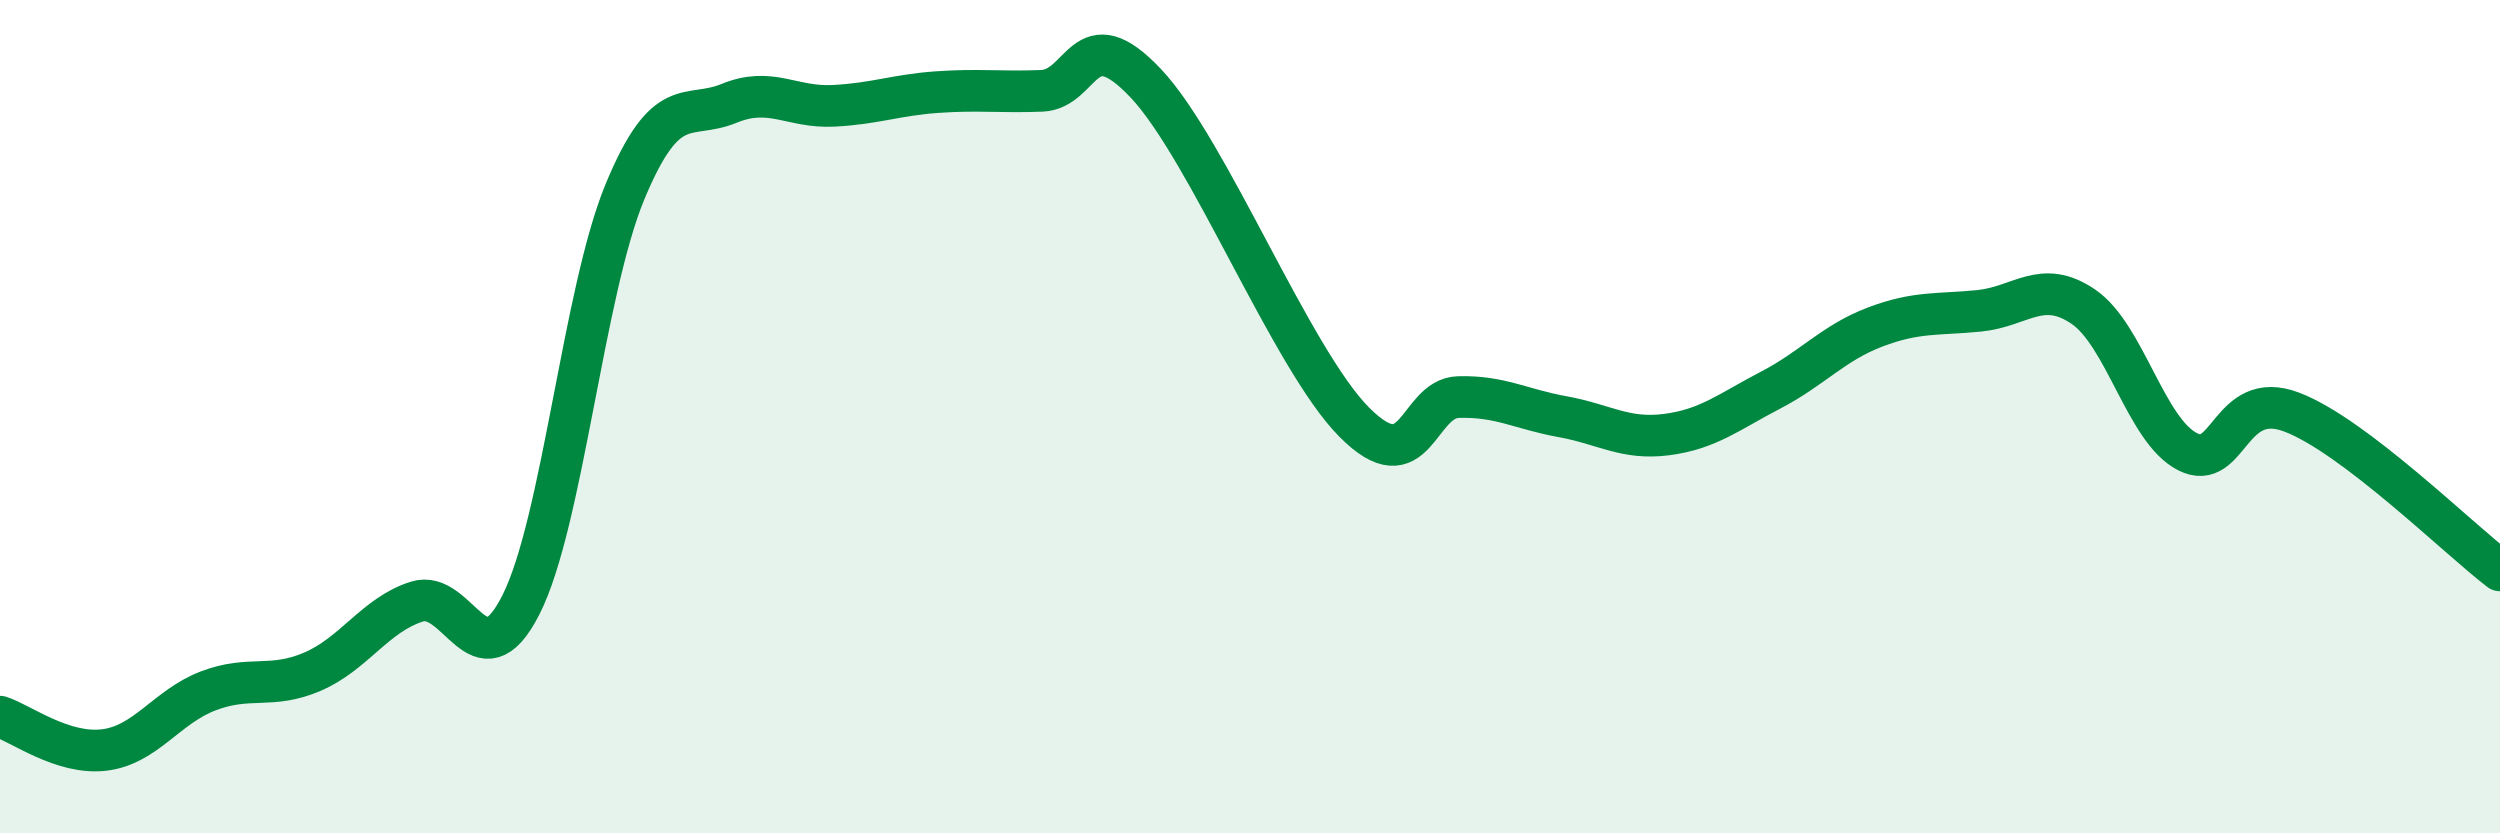 
    <svg width="60" height="20" viewBox="0 0 60 20" xmlns="http://www.w3.org/2000/svg">
      <path
        d="M 0,17.2 C 0.5,17.36 1.5,18.12 2.5,18 C 3.5,17.88 4,16.96 5,16.58 C 6,16.2 6.5,16.55 7.5,16.12 C 8.5,15.69 9,14.76 10,14.44 C 11,14.12 11.5,16.49 12.5,14.52 C 13.5,12.55 14,7.01 15,4.6 C 16,2.19 16.5,2.89 17.5,2.48 C 18.5,2.07 19,2.59 20,2.54 C 21,2.49 21.5,2.28 22.5,2.21 C 23.5,2.14 24,2.22 25,2.18 C 26,2.14 26,0.41 27.5,2 C 29,3.59 31,8.62 32.5,10.13 C 34,11.64 34,9.56 35,9.53 C 36,9.5 36.5,9.82 37.5,10 C 38.5,10.18 39,10.56 40,10.43 C 41,10.3 41.5,9.88 42.5,9.36 C 43.5,8.84 44,8.23 45,7.85 C 46,7.47 46.5,7.56 47.5,7.46 C 48.5,7.36 49,6.68 50,7.36 C 51,8.04 51.5,10.33 52.5,10.84 C 53.5,11.35 53.5,9.32 55,9.89 C 56.5,10.46 59,12.93 60,13.69L60 20L0 20Z"
        fill="#008740"
        opacity="0.1"
        stroke-linecap="round"
        stroke-linejoin="round"
      />
      <path
        d="M 0,17.2 C 0.5,17.36 1.5,18.12 2.5,18 C 3.5,17.88 4,16.96 5,16.58 C 6,16.2 6.5,16.55 7.5,16.12 C 8.5,15.69 9,14.76 10,14.44 C 11,14.12 11.5,16.49 12.5,14.52 C 13.5,12.55 14,7.01 15,4.6 C 16,2.19 16.5,2.89 17.5,2.48 C 18.5,2.07 19,2.59 20,2.54 C 21,2.49 21.5,2.28 22.5,2.21 C 23.5,2.14 24,2.22 25,2.18 C 26,2.14 26,0.41 27.5,2 C 29,3.59 31,8.62 32.5,10.13 C 34,11.64 34,9.56 35,9.53 C 36,9.5 36.5,9.82 37.5,10 C 38.5,10.18 39,10.56 40,10.43 C 41,10.3 41.5,9.88 42.5,9.36 C 43.5,8.84 44,8.23 45,7.85 C 46,7.47 46.5,7.56 47.5,7.46 C 48.5,7.36 49,6.68 50,7.36 C 51,8.04 51.5,10.33 52.5,10.84 C 53.5,11.35 53.5,9.32 55,9.89 C 56.5,10.46 59,12.93 60,13.69"
        stroke="#008740"
        stroke-width="1"
        fill="none"
        stroke-linecap="round"
        stroke-linejoin="round"
      />
    </svg>
  